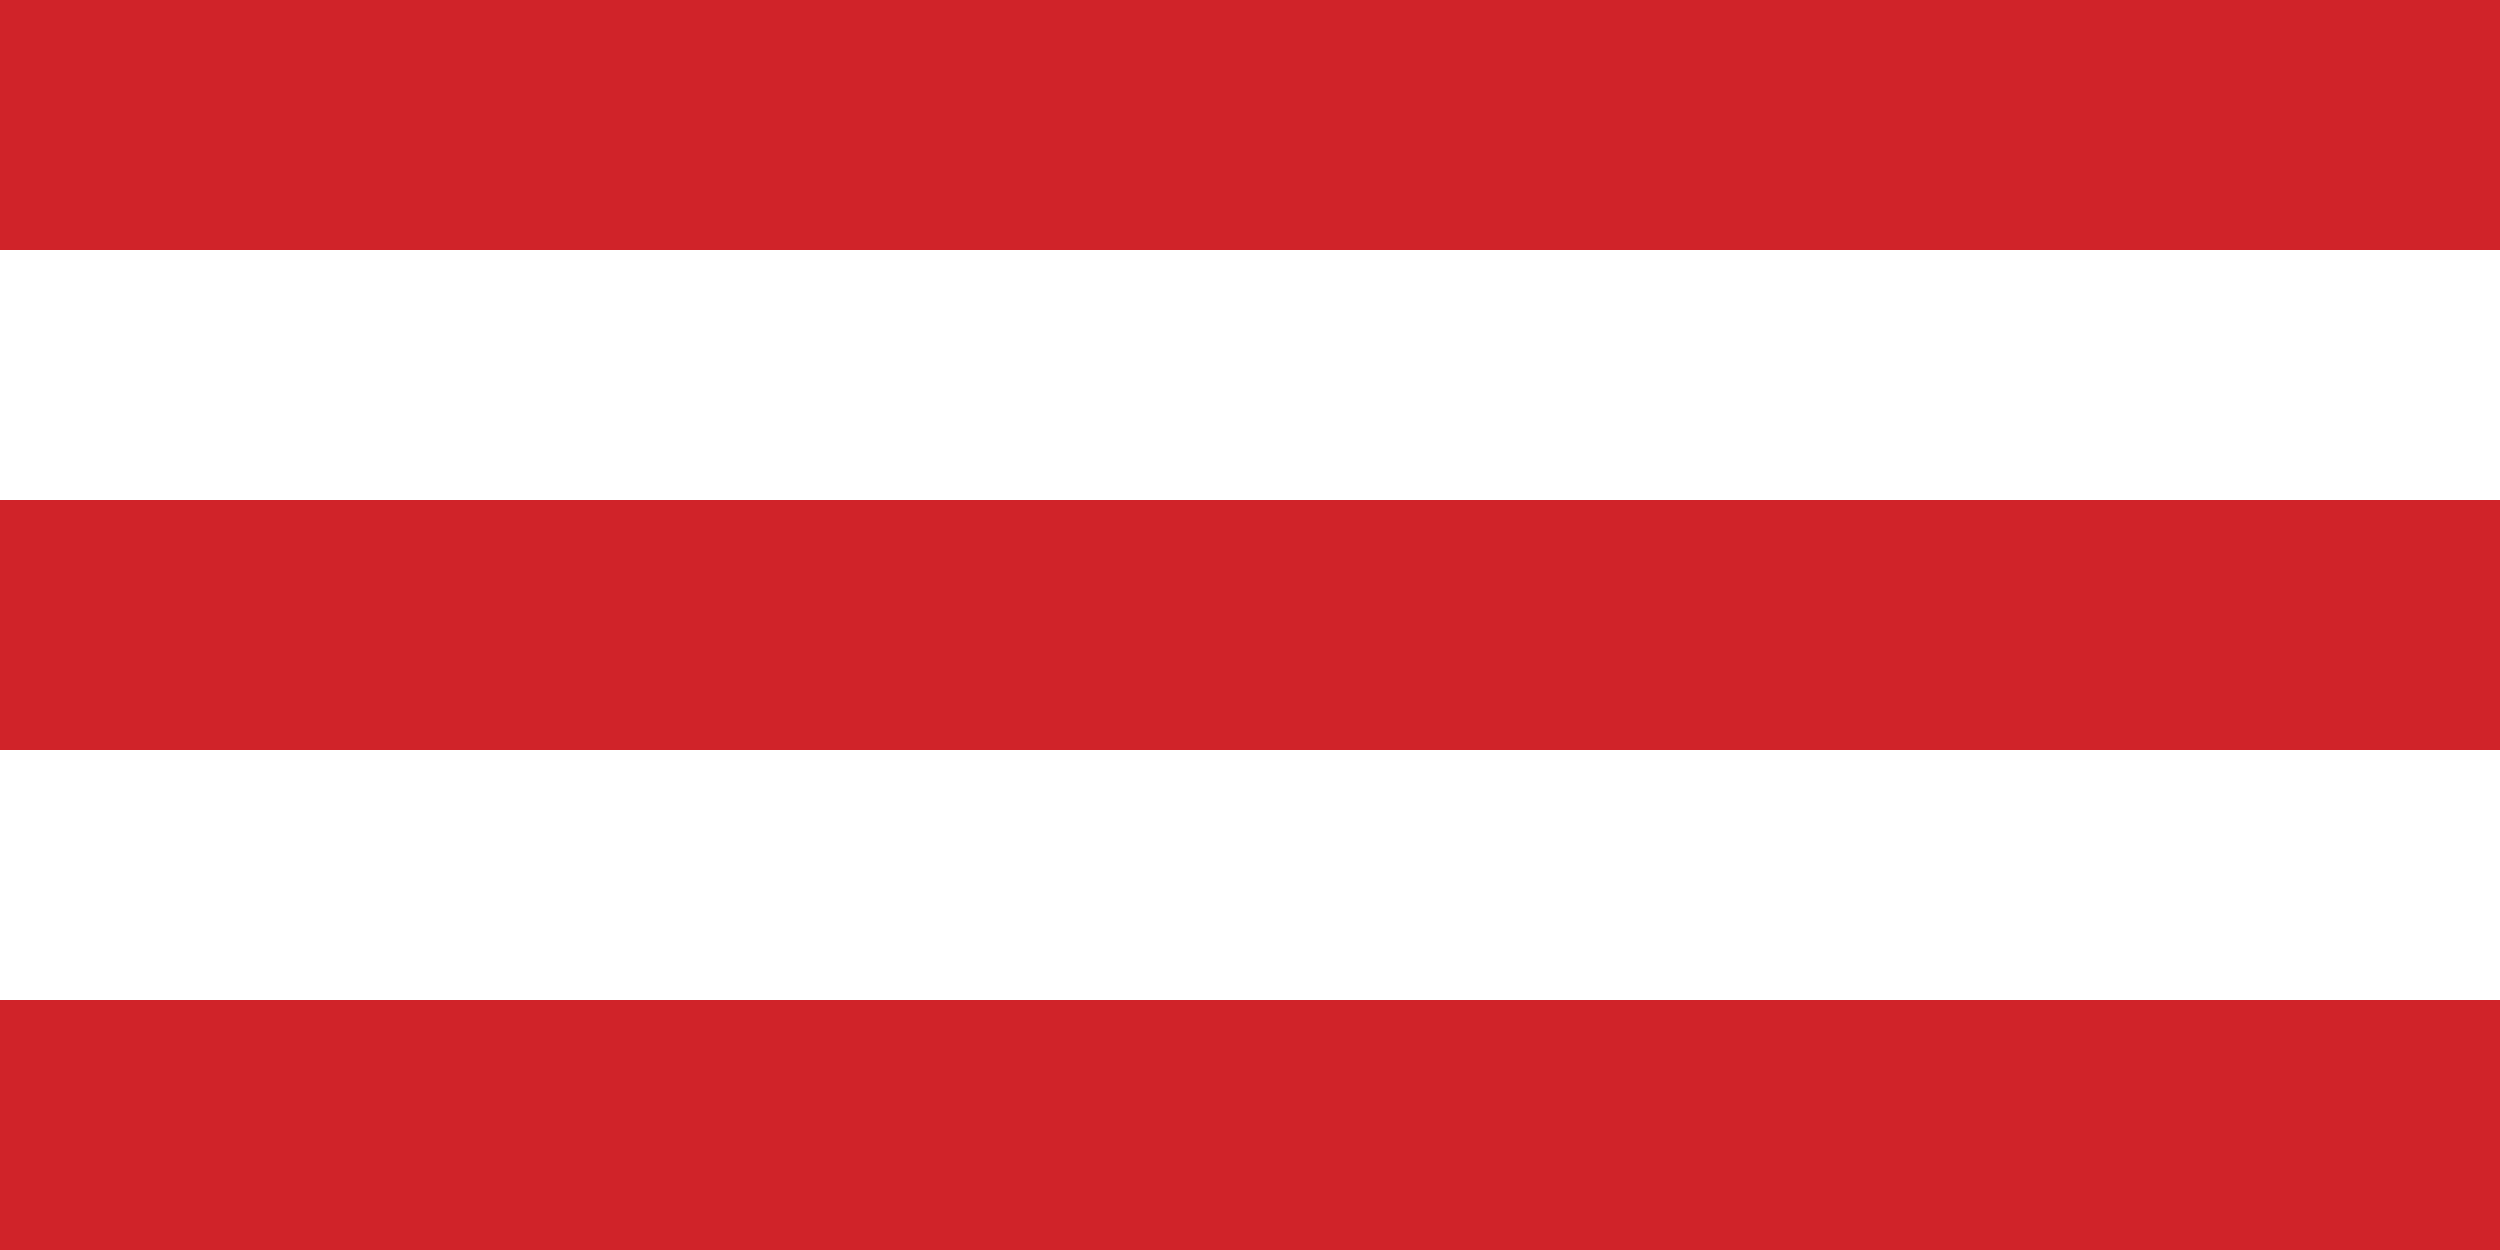<?xml version="1.0" encoding="UTF-8"?> <svg xmlns="http://www.w3.org/2000/svg" width="30" height="15" viewBox="0 0 30 15" fill="none"><rect width="30" height="3" fill="#D02329"></rect><rect y="6" width="30" height="3" fill="#D02329"></rect><rect y="12" width="30" height="3" fill="#D02329"></rect></svg> 